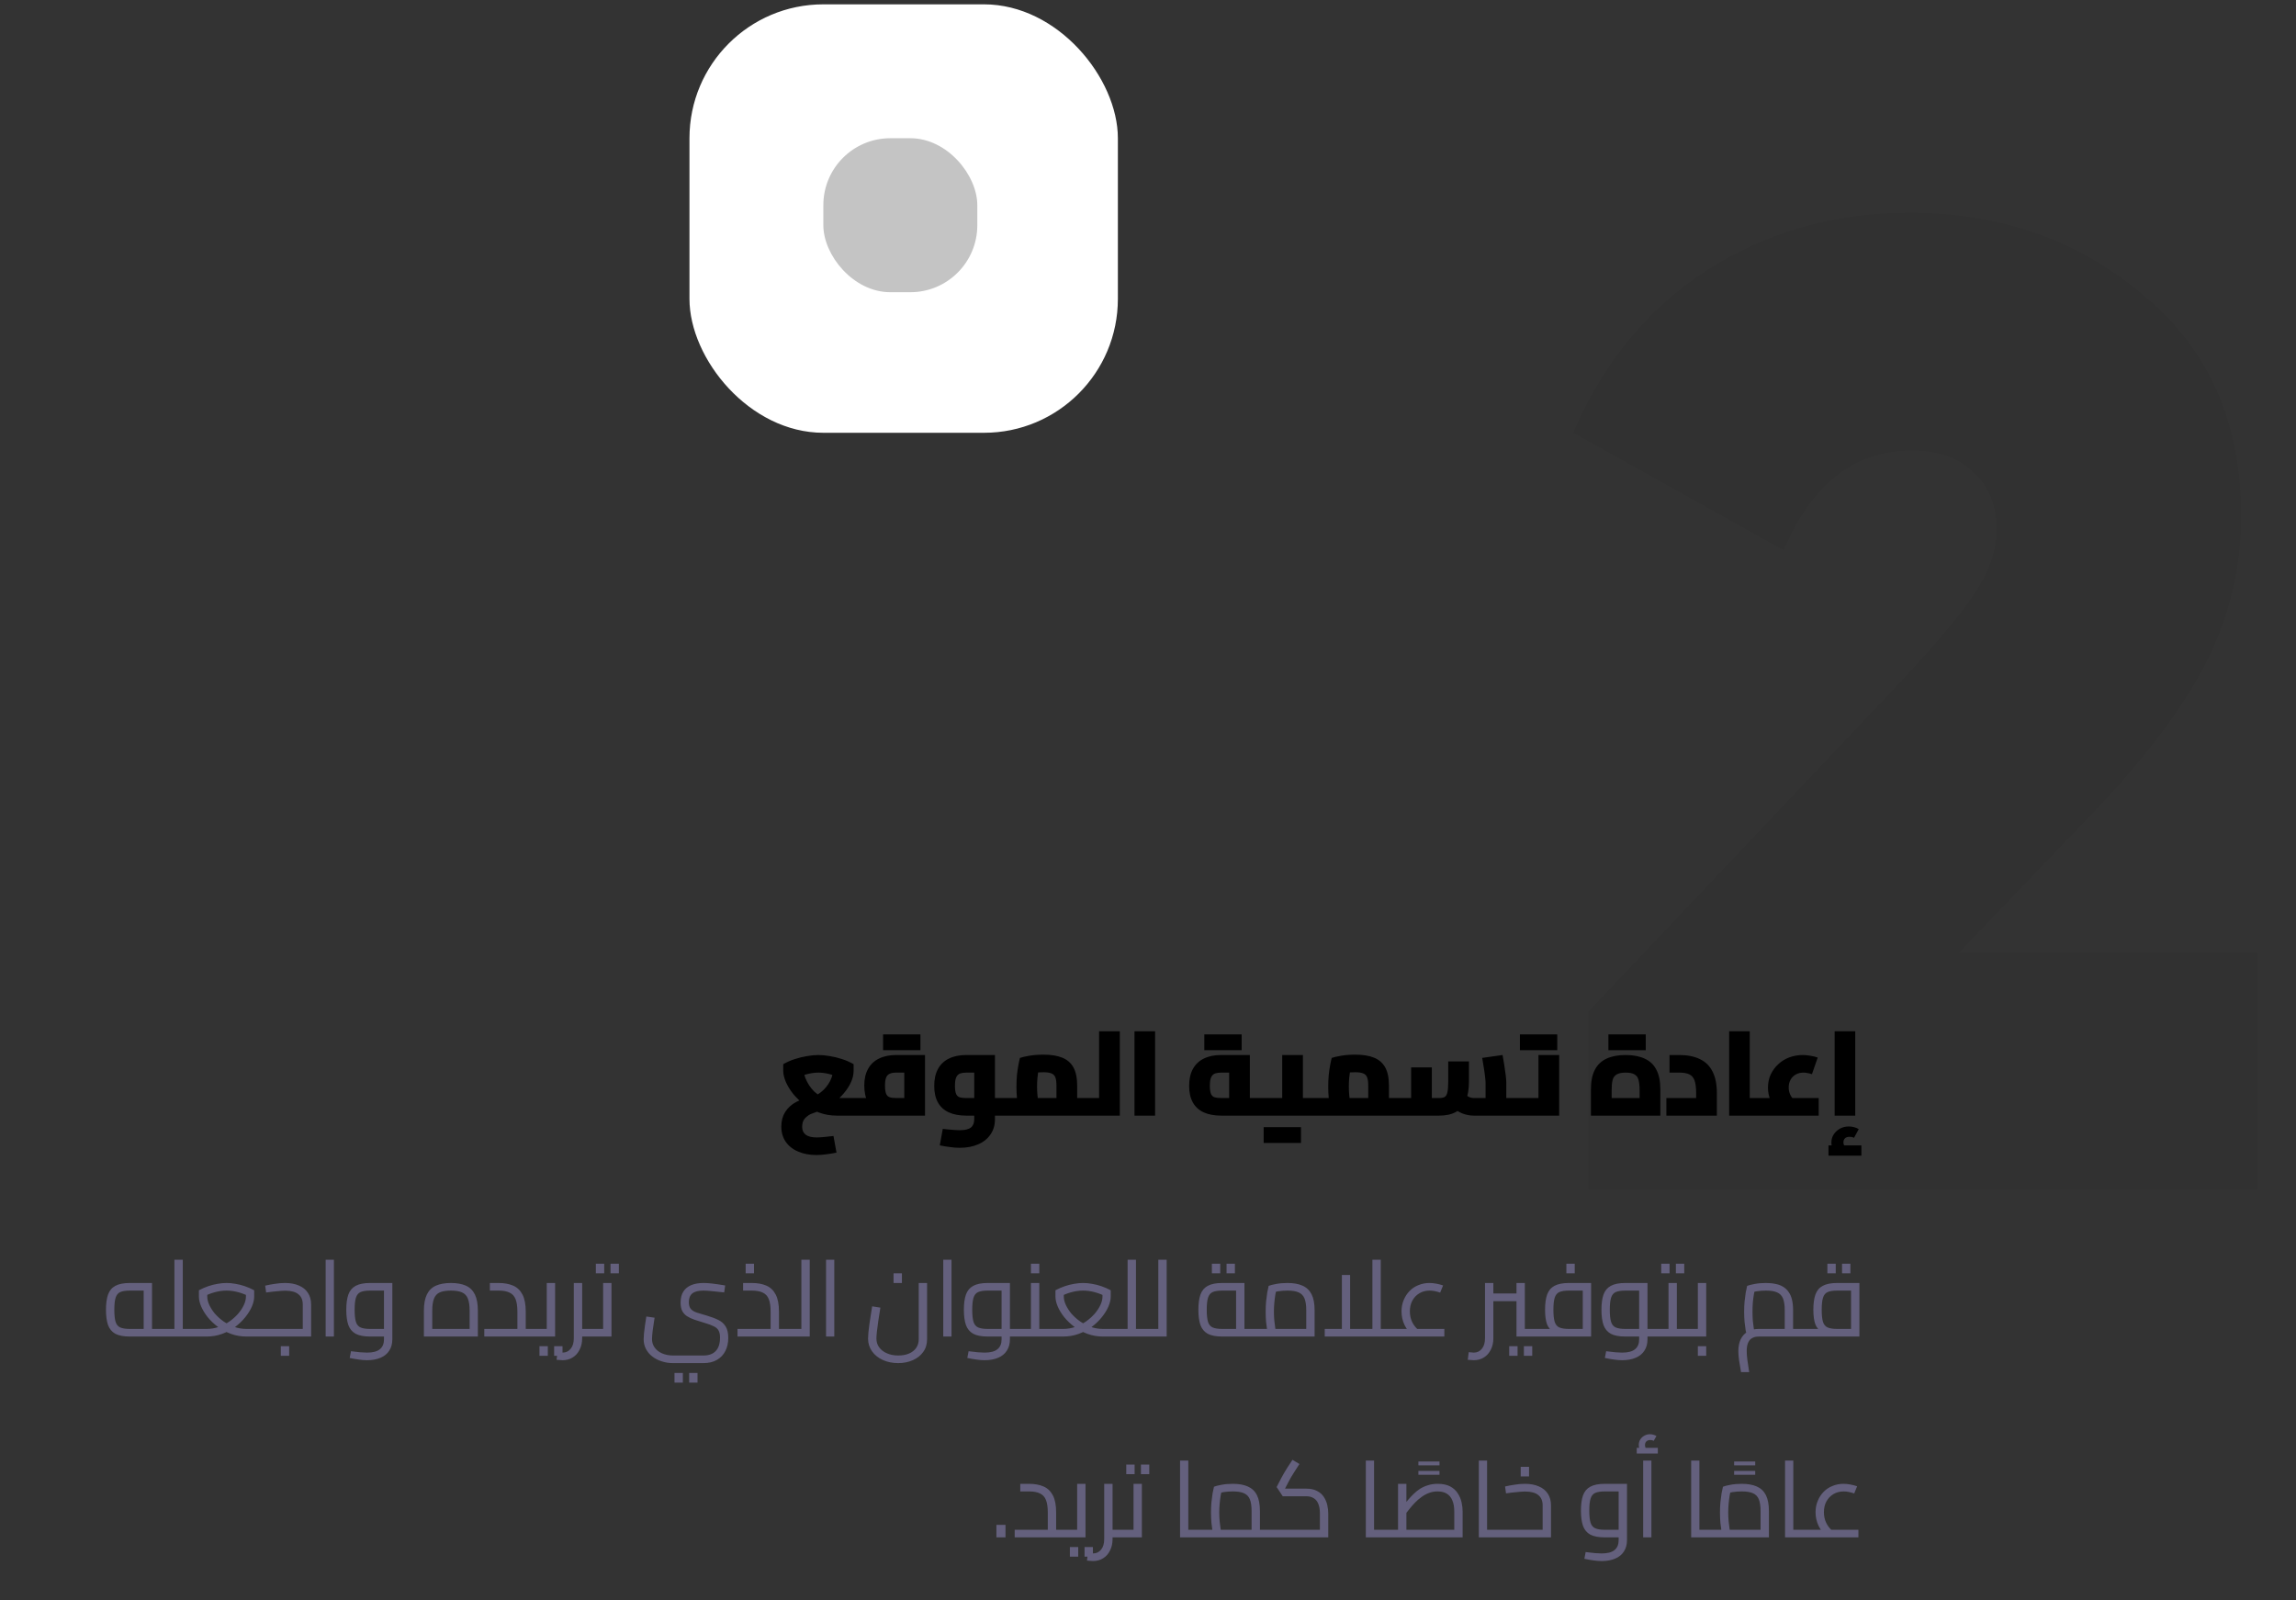 <svg width="343" height="239" viewBox="0 0 343 239" fill="none" xmlns="http://www.w3.org/2000/svg">
<rect x="0" y="0" width="343" height="239" fill="#333333" stroke="none"/>
<path opacity="0.05" d="M337.244 177.648H237.284V151.128L284.612 101.148C289.78 95.572 293.316 91.288 295.22 88.296C297.26 85.168 298.28 82.108 298.28 79.116C298.28 75.444 297.124 72.588 294.812 70.548C292.636 68.372 289.576 67.284 285.632 67.284C277.064 67.284 270.672 72.248 266.456 82.176L235.04 64.632C239.528 54.16 246.192 46.068 255.032 40.356C264.008 34.644 274.072 31.788 285.224 31.788C298.824 31.788 310.452 35.868 320.108 44.028C329.9 52.052 334.796 63.068 334.796 77.076C334.796 84.964 332.96 92.444 329.288 99.516C325.616 106.452 319.836 114 311.948 122.16L292.568 142.356H337.244V177.648Z" fill="black"/>
<path d="M124.514 169.69L124.964 172.174C124.436 172.282 123.92 172.366 123.416 172.426C122.924 172.498 122.444 172.534 121.976 172.534C120.932 172.534 120.014 172.36 119.222 172.012C118.43 171.676 117.812 171.184 117.368 170.536C116.936 169.9 116.72 169.144 116.72 168.268C116.72 167.44 116.912 166.72 117.296 166.108C117.692 165.484 118.238 164.986 118.934 164.614C119.642 164.23 120.452 163.996 121.364 163.912L121.31 163.84C121.574 163.768 121.856 163.648 122.156 163.48C122.456 163.3 122.738 163.084 123.002 162.832C123.278 162.568 123.518 162.28 123.722 161.968C123.938 161.656 124.106 161.326 124.226 160.978C124.358 160.63 124.424 160.288 124.424 159.952V158.746L125.846 161.176C125.27 160.876 124.664 160.642 124.028 160.474C123.404 160.306 122.816 160.222 122.264 160.222C121.712 160.222 121.118 160.306 120.482 160.474C119.858 160.642 119.258 160.876 118.682 161.176L120.104 158.746V159.952C120.104 160.276 120.17 160.624 120.302 160.996C120.446 161.368 120.632 161.734 120.86 162.094C121.088 162.442 121.352 162.766 121.652 163.066C121.964 163.354 122.294 163.588 122.642 163.768C123.002 163.936 123.368 164.02 123.74 164.02H128.294V166.648H125.018C124.082 166.648 123.206 166.498 122.39 166.198C121.574 165.898 120.836 165.502 120.176 165.01C119.516 164.506 118.946 163.96 118.466 163.372C117.998 162.772 117.638 162.178 117.386 161.59C117.134 160.99 117.008 160.444 117.008 159.952V158.962C117.524 158.662 118.094 158.41 118.718 158.206C119.342 158.002 119.96 157.852 120.572 157.756C121.196 157.648 121.76 157.594 122.264 157.594C122.78 157.594 123.344 157.648 123.956 157.756C124.568 157.852 125.186 158.002 125.81 158.206C126.434 158.41 127.004 158.662 127.52 158.962V159.952C127.52 160.504 127.394 161.062 127.142 161.626C126.89 162.19 126.542 162.736 126.098 163.264C125.666 163.792 125.162 164.272 124.586 164.704C124.01 165.136 123.392 165.502 122.732 165.802C122.636 165.838 122.504 165.892 122.336 165.964C122.168 166.024 121.988 166.09 121.796 166.162C121.616 166.234 121.454 166.294 121.31 166.342C121.178 166.39 121.1 166.42 121.076 166.432C120.764 166.588 120.476 166.81 120.212 167.098C119.96 167.386 119.834 167.8 119.834 168.34C119.834 168.832 120.008 169.216 120.356 169.492C120.716 169.768 121.256 169.906 121.976 169.906C122.252 169.906 122.6 169.888 123.02 169.852C123.44 169.816 123.938 169.762 124.514 169.69ZM128.294 166.648V164.02C128.426 164.02 128.516 164.14 128.564 164.38C128.624 164.608 128.654 164.926 128.654 165.334C128.654 165.73 128.624 166.048 128.564 166.288C128.516 166.528 128.426 166.648 128.294 166.648ZM127.747 166.648V164.02H135.685L135.091 164.524V159.79L135.613 160.222H133.885C133.465 160.222 133.135 160.282 132.895 160.402C132.655 160.51 132.481 160.702 132.373 160.978C132.265 161.254 132.211 161.638 132.211 162.13C132.211 162.694 132.265 163.108 132.373 163.372C132.481 163.636 132.655 163.81 132.895 163.894C133.135 163.978 133.465 164.02 133.885 164.02V166.522C132.877 166.522 132.013 166.372 131.293 166.072C130.585 165.772 130.045 165.298 129.673 164.65C129.301 164.002 129.115 163.162 129.115 162.13C129.115 161.17 129.301 160.354 129.673 159.682C130.045 158.998 130.585 158.482 131.293 158.134C132.013 157.774 132.877 157.594 133.885 157.594H138.187V166.648H127.747ZM127.747 166.648C127.615 166.648 127.525 166.528 127.477 166.288C127.417 166.048 127.387 165.73 127.387 165.334C127.387 164.926 127.417 164.608 127.477 164.38C127.525 164.14 127.615 164.02 127.747 164.02V166.648ZM131.923 156.874V154.516H135.037V156.874H131.923ZM134.389 156.874V154.516H137.503V156.874H134.389ZM148.636 166.648V164.02H150.508V166.648H148.636ZM143.38 171.454C142.912 171.454 142.432 171.418 141.94 171.346C141.448 171.286 140.932 171.202 140.392 171.094L140.842 168.628C141.43 168.7 141.928 168.748 142.336 168.772C142.756 168.808 143.104 168.826 143.38 168.826C144.148 168.826 144.7 168.694 145.036 168.43C145.372 168.166 145.54 167.758 145.54 167.206V159.844L146.044 160.222H144.334C143.998 160.222 143.704 160.264 143.452 160.348C143.2 160.432 143.002 160.618 142.858 160.906C142.726 161.182 142.66 161.614 142.66 162.202C142.66 162.754 142.72 163.162 142.84 163.426C142.96 163.678 143.14 163.84 143.38 163.912C143.632 163.984 143.95 164.02 144.334 164.02H145.54V166.648H144.334C143.326 166.648 142.462 166.486 141.742 166.162C141.034 165.838 140.494 165.346 140.122 164.686C139.75 164.026 139.564 163.198 139.564 162.202C139.564 161.206 139.75 160.366 140.122 159.682C140.494 158.998 141.034 158.482 141.742 158.134C142.462 157.774 143.326 157.594 144.334 157.594H148.636V167.206C148.636 168.07 148.414 168.82 147.97 169.456C147.538 170.104 146.926 170.596 146.134 170.932C145.354 171.28 144.436 171.454 143.38 171.454ZM150.508 166.648V164.02C150.64 164.02 150.73 164.14 150.778 164.38C150.838 164.608 150.868 164.926 150.868 165.334C150.868 165.73 150.838 166.048 150.778 166.288C150.73 166.528 150.64 166.648 150.508 166.648ZM160.92 166.648V164.02H162.792V166.648H160.92ZM149.958 166.648V164.02H158.958L157.824 165.082V162.148C157.824 161.62 157.77 161.218 157.662 160.942C157.554 160.654 157.362 160.456 157.086 160.348C156.81 160.228 156.414 160.168 155.898 160.168C155.418 160.168 154.95 160.198 154.494 160.258C154.038 160.318 153.678 160.402 153.414 160.51L155.358 158.728C155.286 158.992 155.214 159.328 155.142 159.736C155.082 160.144 155.028 160.576 154.98 161.032C154.944 161.488 154.926 161.926 154.926 162.346C154.926 162.706 154.944 163.102 154.98 163.534C155.016 163.966 155.058 164.35 155.106 164.686C155.166 165.022 155.208 165.25 155.232 165.37L152.298 166.18C152.238 166 152.172 165.718 152.1 165.334C152.028 164.95 151.968 164.5 151.92 163.984C151.872 163.468 151.848 162.922 151.848 162.346C151.848 161.746 151.872 161.17 151.92 160.618C151.98 160.054 152.052 159.55 152.136 159.106C152.22 158.65 152.298 158.29 152.37 158.026C152.67 157.918 153.138 157.81 153.774 157.702C154.41 157.594 155.118 157.54 155.898 157.54C157.026 157.54 157.956 157.69 158.688 157.99C159.432 158.29 159.99 158.776 160.362 159.448C160.734 160.12 160.92 161.032 160.92 162.184V166.648H149.958ZM149.976 166.648C149.844 166.648 149.754 166.528 149.706 166.288C149.646 166.048 149.616 165.73 149.616 165.334C149.616 164.926 149.646 164.608 149.706 164.38C149.754 164.14 149.844 164.02 149.976 164.02V166.648ZM162.792 166.648V164.02C162.924 164.02 163.014 164.14 163.062 164.38C163.122 164.608 163.152 164.926 163.152 165.334C163.152 165.73 163.122 166.048 163.062 166.288C163.014 166.528 162.924 166.648 162.792 166.648ZM164.194 166.648V154.048H167.29V166.648H164.194ZM162.25 166.648V164.02H164.194V166.648H162.25ZM162.25 166.648C162.118 166.648 162.028 166.528 161.98 166.288C161.92 166.048 161.89 165.724 161.89 165.316C161.89 164.92 161.92 164.608 161.98 164.38C162.028 164.14 162.118 164.02 162.25 164.02V166.648ZM169.481 166.648V154.048H172.559V166.648H169.481ZM182.415 166.648C181.407 166.648 180.543 166.486 179.823 166.162C179.115 165.838 178.575 165.346 178.203 164.686C177.831 164.026 177.645 163.198 177.645 162.202C177.645 161.206 177.831 160.366 178.203 159.682C178.575 158.998 179.115 158.482 179.823 158.134C180.543 157.774 181.407 157.594 182.415 157.594H186.717V165.226H183.621V159.79L184.125 160.222H182.415C182.079 160.222 181.785 160.264 181.533 160.348C181.281 160.432 181.083 160.618 180.939 160.906C180.807 161.182 180.741 161.614 180.741 162.202C180.741 162.754 180.801 163.162 180.921 163.426C181.041 163.678 181.221 163.84 181.461 163.912C181.713 163.984 182.031 164.02 182.415 164.02H188.589V166.648H182.415ZM188.589 166.648V164.02C188.721 164.02 188.811 164.14 188.859 164.38C188.919 164.608 188.949 164.926 188.949 165.334C188.949 165.73 188.919 166.048 188.859 166.288C188.811 166.528 188.721 166.648 188.589 166.648ZM179.913 156.874V154.516H183.027V156.874H179.913ZM182.379 156.874V154.516H185.493V156.874H182.379ZM194.645 166.648V164.02H197.093V166.648H194.645ZM197.093 166.648V164.02C197.225 164.02 197.315 164.14 197.363 164.38C197.423 164.608 197.453 164.92 197.453 165.316C197.453 165.724 197.423 166.048 197.363 166.288C197.315 166.528 197.225 166.648 197.093 166.648ZM188.057 166.648V164.02H193.475L191.549 165.622V157.594H194.645V166.648H188.057ZM188.057 166.648C187.925 166.648 187.835 166.528 187.787 166.288C187.727 166.048 187.697 165.724 187.697 165.316C187.697 164.92 187.727 164.608 187.787 164.38C187.835 164.14 187.925 164.02 188.057 164.02V166.648ZM188.777 170.734V168.376H191.891V170.734H188.777ZM191.243 170.734V168.376H194.357V170.734H191.243ZM207.496 166.648V164.02H209.368V166.648H207.496ZM196.534 166.648V164.02H205.534L204.4 165.082V162.148C204.4 161.62 204.346 161.218 204.238 160.942C204.13 160.654 203.938 160.456 203.662 160.348C203.386 160.228 202.99 160.168 202.474 160.168C201.994 160.168 201.526 160.198 201.07 160.258C200.614 160.318 200.254 160.402 199.99 160.51L201.934 158.728C201.862 158.992 201.79 159.328 201.718 159.736C201.658 160.144 201.604 160.576 201.556 161.032C201.52 161.488 201.502 161.926 201.502 162.346C201.502 162.706 201.52 163.102 201.556 163.534C201.592 163.966 201.634 164.35 201.682 164.686C201.742 165.022 201.784 165.25 201.808 165.37L198.874 166.18C198.814 166 198.748 165.718 198.676 165.334C198.604 164.95 198.544 164.5 198.496 163.984C198.448 163.468 198.424 162.922 198.424 162.346C198.424 161.746 198.448 161.17 198.496 160.618C198.556 160.054 198.628 159.55 198.712 159.106C198.796 158.65 198.874 158.29 198.946 158.026C199.246 157.918 199.714 157.81 200.35 157.702C200.986 157.594 201.694 157.54 202.474 157.54C203.602 157.54 204.532 157.69 205.264 157.99C206.008 158.29 206.566 158.776 206.938 159.448C207.31 160.12 207.496 161.032 207.496 162.184V166.648H196.534ZM196.552 166.648C196.42 166.648 196.33 166.528 196.282 166.288C196.222 166.048 196.192 165.73 196.192 165.334C196.192 164.926 196.222 164.608 196.282 164.38C196.33 164.14 196.42 164.02 196.552 164.02V166.648ZM209.368 166.648V164.02C209.5 164.02 209.59 164.14 209.638 164.38C209.698 164.608 209.728 164.926 209.728 165.334C209.728 165.73 209.698 166.048 209.638 166.288C209.59 166.528 209.5 166.648 209.368 166.648ZM225.027 166.648V164.02H226.881V166.648H225.027ZM220.167 166.648C219.615 166.648 219.063 166.546 218.511 166.342C217.971 166.126 217.479 165.82 217.035 165.424L218.907 163.498C219.111 163.666 219.315 163.798 219.519 163.894C219.735 163.978 219.951 164.02 220.167 164.02H223.677L221.931 165.532V161.734C221.931 161.554 221.907 161.272 221.859 160.888C221.823 160.504 221.763 160.066 221.679 159.574C221.607 159.07 221.523 158.554 221.427 158.026L224.469 157.594C224.553 158.026 224.637 158.518 224.721 159.07C224.805 159.61 224.877 160.12 224.937 160.6C224.997 161.08 225.027 161.458 225.027 161.734V166.648H220.167ZM208.827 166.648V164.02H211.437L210.807 164.704V159.448H213.903V166.648H208.827ZM213.903 166.648V164.02H214.983C215.355 164.02 215.637 163.966 215.829 163.858C216.021 163.738 216.153 163.504 216.225 163.156C216.309 162.796 216.351 162.256 216.351 161.536V158.548H219.447V161.536C219.447 162.712 219.285 163.678 218.961 164.434C218.637 165.19 218.145 165.748 217.485 166.108C216.837 166.468 216.003 166.648 214.983 166.648H213.903ZM208.827 166.648C208.695 166.648 208.605 166.528 208.557 166.288C208.497 166.048 208.467 165.73 208.467 165.334C208.467 164.926 208.497 164.608 208.557 164.38C208.605 164.14 208.695 164.02 208.827 164.02V166.648ZM226.881 166.648V164.02C227.013 164.02 227.103 164.14 227.151 164.38C227.211 164.608 227.241 164.926 227.241 165.334C227.241 165.73 227.211 166.048 227.151 166.288C227.103 166.528 227.013 166.648 226.881 166.648ZM226.339 166.648V164.02H231.757L229.831 165.622V157.594H232.927V166.648H226.339ZM226.339 166.648C226.207 166.648 226.117 166.528 226.069 166.288C226.009 166.048 225.979 165.73 225.979 165.334C225.979 164.926 226.009 164.608 226.069 164.38C226.117 164.14 226.207 164.02 226.339 164.02V166.648ZM227.059 156.874V154.516H230.173V156.874H227.059ZM229.525 156.874V154.516H232.639V156.874H229.525ZM237.669 166.648V162.706C237.669 161.506 237.867 160.534 238.263 159.79C238.659 159.034 239.241 158.482 240.009 158.134C240.777 157.774 241.725 157.594 242.853 157.594C243.981 157.594 244.929 157.774 245.697 158.134C246.477 158.482 247.059 159.034 247.443 159.79C247.839 160.534 248.037 161.506 248.037 162.706V166.648H237.669ZM240.765 165.406L239.325 164.02H246.381L244.941 165.406V162.832C244.941 162.208 244.887 161.704 244.779 161.32C244.683 160.936 244.485 160.66 244.185 160.492C243.885 160.312 243.441 160.222 242.853 160.222C242.277 160.222 241.833 160.312 241.521 160.492C241.221 160.66 241.017 160.936 240.909 161.32C240.813 161.704 240.765 162.208 240.765 162.832V165.406ZM240.279 156.874V154.516H243.393V156.874H240.279ZM242.745 156.874V154.516H245.859V156.874H242.745ZM248.941 166.648V164.02H255.349L253.387 165.694V163.282C253.387 162.466 253.309 161.842 253.153 161.41C252.997 160.966 252.739 160.66 252.379 160.492C252.019 160.312 251.515 160.222 250.867 160.222H249.409V157.594H250.867C252.079 157.594 253.105 157.798 253.945 158.206C254.785 158.602 255.415 159.22 255.835 160.06C256.267 160.9 256.483 161.974 256.483 163.282V166.648H248.941ZM261.395 166.648V164.02H263.357V166.648H261.395ZM258.317 166.648V154.048H261.395V166.648H258.317ZM263.357 166.648V164.02C263.489 164.02 263.579 164.14 263.627 164.38C263.687 164.608 263.717 164.92 263.717 165.316C263.717 165.724 263.687 166.048 263.627 166.288C263.579 166.528 263.489 166.648 263.357 166.648ZM265.827 166.198C265.251 165.61 264.819 165.016 264.531 164.416C264.255 163.816 264.117 163.168 264.117 162.472C264.117 161.74 264.255 161.08 264.531 160.492C264.819 159.892 265.203 159.376 265.683 158.944C266.163 158.5 266.715 158.164 267.339 157.936C267.975 157.708 268.635 157.594 269.319 157.594C269.679 157.594 270.051 157.63 270.435 157.702C270.831 157.762 271.203 157.852 271.551 157.972L270.687 160.456C270.471 160.384 270.261 160.33 270.057 160.294C269.853 160.246 269.643 160.222 269.427 160.222C268.983 160.222 268.593 160.318 268.257 160.51C267.921 160.702 267.663 160.966 267.483 161.302C267.303 161.626 267.213 162.004 267.213 162.436C267.213 163.192 267.513 163.852 268.113 164.416L265.827 166.198ZM262.821 166.648V164.02H271.695V166.648H262.821ZM262.821 166.648C262.689 166.648 262.599 166.528 262.551 166.288C262.491 166.048 262.461 165.73 262.461 165.334C262.461 164.926 262.491 164.608 262.551 164.38C262.599 164.14 262.689 164.02 262.821 164.02V166.648ZM274.077 166.648V154.048H277.155V166.648H274.077ZM274.365 172.39C274.113 172.09 273.921 171.802 273.789 171.526C273.657 171.262 273.591 170.974 273.591 170.662C273.591 170.206 273.711 169.798 273.951 169.438C274.191 169.078 274.509 168.79 274.905 168.574C275.301 168.37 275.739 168.268 276.219 168.268C276.471 168.268 276.729 168.304 276.993 168.376C277.269 168.448 277.497 168.544 277.677 168.664L276.975 169.96C276.855 169.9 276.735 169.858 276.615 169.834C276.507 169.822 276.399 169.816 276.291 169.816C276.003 169.816 275.781 169.888 275.625 170.032C275.469 170.188 275.391 170.386 275.391 170.626C275.391 170.77 275.415 170.902 275.463 171.022C275.523 171.154 275.613 171.286 275.733 171.418L274.365 172.39ZM273.159 172.624V171.094H278.073V172.624H273.159Z" fill="black"/>
<path d="M19.399 199.648C18.471 199.648 17.746 199.509 17.223 199.232C16.711 198.944 16.349 198.506 16.135 197.92C15.933 197.322 15.831 196.565 15.831 195.648C15.831 194.73 15.933 193.978 16.135 193.392C16.349 192.794 16.711 192.357 17.223 192.08C17.746 191.792 18.471 191.648 19.399 191.648H22.711V199.008H21.463V192.24L22.103 192.784H19.399C18.781 192.784 18.301 192.858 17.959 193.008C17.629 193.157 17.399 193.44 17.271 193.856C17.143 194.261 17.079 194.858 17.079 195.648C17.079 196.437 17.143 197.04 17.271 197.456C17.399 197.861 17.629 198.138 17.959 198.288C18.301 198.437 18.781 198.512 19.399 198.512H24.439V199.648H19.399ZM24.439 199.648V198.512C24.578 198.512 24.663 198.565 24.695 198.672C24.738 198.768 24.759 198.901 24.759 199.072C24.759 199.242 24.738 199.381 24.695 199.488C24.663 199.594 24.578 199.648 24.439 199.648ZM27.305 199.648V198.512H29.033V199.648H27.305ZM26.057 199.648V188.176H27.305V199.648H26.057ZM24.121 199.648V198.512H26.057V199.648H24.121ZM24.121 199.648C23.983 199.648 23.897 199.594 23.865 199.488C23.823 199.381 23.801 199.242 23.801 199.072C23.801 198.901 23.823 198.768 23.865 198.672C23.897 198.565 23.983 198.512 24.121 198.512V199.648ZM29.033 199.648V198.512C29.172 198.512 29.257 198.565 29.289 198.672C29.332 198.768 29.353 198.901 29.353 199.072C29.353 199.242 29.332 199.381 29.289 199.488C29.257 199.594 29.172 199.648 29.033 199.648ZM28.707 199.648V198.512H30.852C31.491 198.512 32.105 198.41 32.691 198.208C33.278 197.994 33.817 197.717 34.307 197.376C34.798 197.024 35.225 196.64 35.587 196.224C35.95 195.797 36.233 195.365 36.435 194.928C36.638 194.49 36.739 194.08 36.739 193.696V192.736L37.411 193.744C36.793 193.424 36.185 193.184 35.587 193.024C34.99 192.864 34.409 192.784 33.843 192.784C33.278 192.784 32.697 192.864 32.099 193.024C31.502 193.184 30.899 193.424 30.291 193.744L30.963 192.736V193.696C30.963 194.08 31.065 194.49 31.267 194.928C31.47 195.365 31.747 195.797 32.099 196.224C32.462 196.64 32.889 197.024 33.38 197.376C33.87 197.717 34.409 197.994 34.995 198.208C35.582 198.41 36.196 198.512 36.836 198.512H38.883V199.648H36.836C36.004 199.648 35.225 199.514 34.499 199.248C33.774 198.981 33.118 198.629 32.532 198.192C31.945 197.744 31.438 197.258 31.012 196.736C30.596 196.202 30.276 195.674 30.052 195.152C29.828 194.618 29.715 194.133 29.715 193.696V192.736C30.174 192.49 30.638 192.288 31.108 192.128C31.577 191.968 32.041 191.85 32.499 191.776C32.969 191.69 33.417 191.648 33.843 191.648C34.281 191.648 34.729 191.69 35.188 191.776C35.646 191.85 36.11 191.968 36.58 192.128C37.049 192.288 37.513 192.49 37.971 192.736V193.696C37.971 194.133 37.859 194.618 37.636 195.152C37.411 195.674 37.086 196.202 36.66 196.736C36.243 197.258 35.742 197.744 35.156 198.192C34.569 198.629 33.913 198.981 33.188 199.248C32.462 199.514 31.683 199.648 30.852 199.648H28.707ZM28.707 199.648C28.569 199.648 28.483 199.594 28.451 199.488C28.409 199.381 28.387 199.242 28.387 199.072C28.387 198.901 28.409 198.768 28.451 198.672C28.483 198.565 28.569 198.512 28.707 198.512V199.648ZM38.883 199.648V198.512C39.022 198.512 39.108 198.565 39.139 198.672C39.182 198.768 39.203 198.901 39.203 199.072C39.203 199.242 39.182 199.381 39.139 199.488C39.108 199.594 39.022 199.648 38.883 199.648ZM38.559 199.648V198.512H45.615L45.231 198.848V194.88C45.231 194.186 45.013 193.669 44.575 193.328C44.149 192.976 43.493 192.8 42.607 192.8C42.33 192.8 41.93 192.826 41.407 192.88C40.885 192.922 40.335 192.986 39.759 193.072L39.615 192.048C40.053 191.941 40.533 191.85 41.055 191.776C41.578 191.69 42.085 191.648 42.575 191.648C43.386 191.648 44.079 191.776 44.655 192.032C45.242 192.277 45.69 192.64 45.999 193.12C46.319 193.6 46.479 194.186 46.479 194.88V199.648H38.559ZM38.559 199.648C38.421 199.648 38.335 199.594 38.303 199.488C38.261 199.381 38.239 199.242 38.239 199.072C38.239 198.901 38.261 198.768 38.303 198.672C38.335 198.565 38.421 198.512 38.559 198.512V199.648ZM41.951 202.528V201.088H43.199V202.528H41.951ZM48.65 199.648V188.176H49.882V199.648H48.65ZM54.819 203.184C54.446 203.184 54.046 203.152 53.619 203.088C53.203 203.034 52.745 202.954 52.243 202.848L52.435 201.84C53.001 201.914 53.47 201.968 53.843 202C54.227 202.032 54.553 202.048 54.819 202.048C55.705 202.048 56.35 201.877 56.755 201.536C57.161 201.205 57.363 200.72 57.363 200.08V192.368L58.003 192.784H55.299C54.681 192.784 54.201 192.858 53.859 193.008C53.529 193.157 53.299 193.44 53.171 193.856C53.043 194.261 52.979 194.858 52.979 195.648C52.979 196.437 53.043 197.04 53.171 197.456C53.299 197.861 53.529 198.138 53.859 198.288C54.201 198.437 54.681 198.512 55.299 198.512H57.363V199.648H55.299C54.371 199.648 53.646 199.509 53.123 199.232C52.611 198.944 52.249 198.506 52.035 197.92C51.833 197.322 51.731 196.565 51.731 195.648C51.731 194.73 51.833 193.978 52.035 193.392C52.249 192.794 52.611 192.357 53.123 192.08C53.646 191.792 54.371 191.648 55.299 191.648H58.611V200.064C58.611 200.725 58.457 201.29 58.147 201.76C57.849 202.229 57.417 202.581 56.851 202.816C56.286 203.061 55.609 203.184 54.819 203.184ZM63.326 199.648V195.808C63.326 194.784 63.475 193.968 63.774 193.36C64.072 192.752 64.52 192.314 65.118 192.048C65.726 191.781 66.472 191.648 67.358 191.648C68.254 191.648 69 191.781 69.598 192.048C70.195 192.314 70.643 192.752 70.942 193.36C71.24 193.968 71.39 194.784 71.39 195.808V199.648H63.326ZM64.574 199.056L63.918 198.512H70.798L70.158 199.056V195.808C70.158 195.04 70.072 194.437 69.902 194C69.731 193.552 69.438 193.237 69.022 193.056C68.616 192.874 68.062 192.784 67.358 192.784C66.654 192.784 66.099 192.874 65.694 193.056C65.288 193.237 65 193.552 64.83 194C64.659 194.437 64.574 195.04 64.574 195.808V199.056ZM78.541 199.648V198.512H80.269V199.648H78.541ZM72.349 199.648V198.512H78.317L77.293 199.424V195.936C77.293 195.146 77.203 194.522 77.021 194.064C76.84 193.605 76.541 193.28 76.125 193.088C75.72 192.885 75.171 192.784 74.477 192.784H73.181V191.648H74.477C75.331 191.648 76.061 191.781 76.669 192.048C77.277 192.314 77.741 192.762 78.061 193.392C78.381 194.01 78.541 194.858 78.541 195.936V199.648H72.349ZM80.269 199.648V198.512C80.408 198.512 80.493 198.565 80.525 198.672C80.568 198.768 80.589 198.901 80.589 199.072C80.589 199.242 80.568 199.381 80.525 199.488C80.493 199.594 80.408 199.648 80.269 199.648ZM79.952 199.648V198.512H82.256L81.68 198.976V191.648H82.928V199.648H79.952ZM79.952 199.648C79.813 199.648 79.728 199.594 79.696 199.488C79.653 199.381 79.632 199.242 79.632 199.072C79.632 198.901 79.653 198.768 79.696 198.672C79.728 198.565 79.813 198.512 79.952 198.512V199.648ZM80.592 202.528V201.088H81.84V202.528H80.592ZM82.784 202.528V201.088H84.032V202.528H82.784ZM86.65 199.648V198.512H88.698V199.648H86.65ZM84.041 203.184C83.903 203.184 83.759 203.173 83.609 203.152C83.45 203.141 83.295 203.13 83.145 203.12L83.29 201.984C83.439 201.994 83.578 202.005 83.706 202.016C83.834 202.037 83.945 202.048 84.041 202.048C84.543 202.048 84.948 201.856 85.257 201.472C85.567 201.098 85.722 200.576 85.722 199.904V191.648H86.969V199.904C86.969 200.554 86.841 201.125 86.585 201.616C86.34 202.117 85.999 202.501 85.561 202.768C85.124 203.045 84.618 203.184 84.041 203.184ZM88.698 199.648V198.512C88.836 198.512 88.921 198.565 88.954 198.672C88.996 198.768 89.017 198.901 89.017 199.072C89.017 199.242 88.996 199.381 88.954 199.488C88.921 199.594 88.836 199.648 88.698 199.648ZM88.374 199.648V198.512H90.678L90.102 198.976V191.648H91.35V199.648H88.374ZM88.374 199.648C88.236 199.648 88.15 199.594 88.118 199.488C88.076 199.381 88.054 199.242 88.054 199.072C88.054 198.901 88.076 198.768 88.118 198.672C88.15 198.565 88.236 198.512 88.374 198.512V199.648ZM89.014 190.208V188.768H90.262V190.208H89.014ZM91.206 190.208V188.768H92.454V190.208H91.206ZM100.556 203.616C99.937 203.616 99.361 203.525 98.828 203.344C98.294 203.173 97.825 202.928 97.42 202.608C97.025 202.298 96.716 201.925 96.492 201.488C96.268 201.05 96.156 200.57 96.156 200.048C96.156 199.834 96.172 199.552 96.204 199.2C96.246 198.848 96.294 198.453 96.348 198.016C96.412 197.568 96.481 197.114 96.556 196.656L97.788 196.832C97.67 197.546 97.574 198.197 97.5 198.784C97.436 199.37 97.404 199.786 97.404 200.032C97.404 200.512 97.537 200.933 97.804 201.296C98.07 201.669 98.438 201.957 98.908 202.16C99.388 202.373 99.937 202.48 100.556 202.48H105.084C105.894 202.48 106.508 202.256 106.924 201.808C107.35 201.37 107.564 200.698 107.564 199.792C107.564 199.354 107.494 199.013 107.356 198.768C107.228 198.512 106.993 198.298 106.652 198.128C106.321 197.957 105.846 197.781 105.228 197.6C104.684 197.44 104.193 197.285 103.756 197.136C103.318 196.986 102.945 196.81 102.636 196.608C102.326 196.405 102.086 196.144 101.916 195.824C101.756 195.504 101.676 195.088 101.676 194.576C101.676 193.914 101.809 193.37 102.076 192.944C102.353 192.506 102.748 192.181 103.26 191.968C103.772 191.754 104.39 191.648 105.116 191.648C105.478 191.648 105.894 191.674 106.364 191.728C106.833 191.781 107.489 191.877 108.332 192.016L108.188 193.056C107.441 192.97 106.817 192.906 106.316 192.864C105.814 192.81 105.398 192.784 105.068 192.784C104.332 192.784 103.788 192.922 103.436 193.2C103.084 193.477 102.908 193.914 102.908 194.512C102.908 194.949 103.004 195.285 103.196 195.52C103.388 195.744 103.681 195.925 104.076 196.064C104.47 196.192 104.966 196.341 105.564 196.512C106.225 196.704 106.796 196.917 107.276 197.152C107.766 197.386 108.14 197.712 108.396 198.128C108.662 198.544 108.796 199.12 108.796 199.856C108.796 200.592 108.652 201.242 108.364 201.808C108.076 202.373 107.654 202.816 107.1 203.136C106.556 203.456 105.884 203.616 105.084 203.616H100.556ZM100.764 206.528V205.088H102.012V206.528H100.764ZM102.956 206.528V205.088H104.204V206.528H102.956ZM116.371 199.648V198.512H118.099V199.648H116.371ZM110.179 199.648V198.512H116.147L115.123 199.424V195.936C115.123 195.146 115.033 194.522 114.851 194.064C114.67 193.605 114.371 193.28 113.955 193.088C113.55 192.885 113.001 192.784 112.307 192.784H111.011V191.648H112.307C113.161 191.648 113.891 191.781 114.499 192.048C115.107 192.314 115.571 192.762 115.891 193.392C116.211 194.01 116.371 194.858 116.371 195.936V199.648H110.179ZM118.099 199.648V198.512C118.238 198.512 118.323 198.565 118.355 198.672C118.398 198.768 118.419 198.901 118.419 199.072C118.419 199.242 118.398 199.381 118.355 199.488C118.323 199.594 118.238 199.648 118.099 199.648ZM111.395 190.208V188.768H112.643V190.208H111.395ZM119.718 199.648V188.176H120.966V199.648H119.718ZM117.782 199.648V198.512H119.718V199.648H117.782ZM117.782 199.648C117.643 199.648 117.558 199.594 117.526 199.488C117.483 199.381 117.462 199.242 117.462 199.072C117.462 198.901 117.483 198.768 117.526 198.672C117.558 198.565 117.643 198.512 117.782 198.512V199.648ZM123.404 199.648V188.176H124.636V199.648H123.404ZM134.177 203.616C133.334 203.616 132.571 203.461 131.889 203.152C131.206 202.842 130.667 202.41 130.273 201.856C129.878 201.301 129.681 200.666 129.681 199.952C129.681 199.728 129.697 199.434 129.729 199.072C129.771 198.698 129.819 198.288 129.873 197.84C129.937 197.381 130.006 196.922 130.081 196.464C130.155 195.994 130.225 195.552 130.289 195.136L131.521 195.328C131.403 196.064 131.297 196.746 131.201 197.376C131.115 197.994 131.046 198.528 130.993 198.976C130.95 199.413 130.929 199.738 130.929 199.952C130.929 200.442 131.062 200.874 131.329 201.248C131.606 201.632 131.99 201.93 132.481 202.144C132.971 202.368 133.537 202.48 134.177 202.48C134.817 202.48 135.366 202.378 135.825 202.176C136.283 201.973 136.635 201.69 136.881 201.328C137.126 200.965 137.249 200.538 137.249 200.048V191.648H138.497V200.048C138.497 200.794 138.299 201.434 137.905 201.968C137.521 202.501 137.003 202.906 136.353 203.184C135.702 203.472 134.977 203.616 134.177 203.616ZM133.489 191.648V190.208H134.737V191.648H133.489ZM140.913 199.648V188.176H142.145V199.648H140.913ZM150.874 199.648V198.512H152.602V199.648H150.874ZM147.082 203.184C146.708 203.184 146.308 203.152 145.882 203.088C145.466 203.034 145.007 202.954 144.506 202.848L144.698 201.84C145.263 201.914 145.732 201.968 146.106 202C146.49 202.032 146.815 202.048 147.082 202.048C147.967 202.048 148.612 201.877 149.018 201.536C149.423 201.205 149.626 200.72 149.626 200.08V192.368L150.266 192.784H147.562C146.943 192.784 146.463 192.858 146.122 193.008C145.791 193.157 145.562 193.44 145.434 193.856C145.306 194.261 145.242 194.858 145.242 195.648C145.242 196.437 145.306 197.04 145.434 197.456C145.562 197.861 145.791 198.138 146.122 198.288C146.463 198.437 146.943 198.512 147.562 198.512H149.626V199.648H147.562C146.634 199.648 145.908 199.509 145.386 199.232C144.874 198.944 144.511 198.506 144.298 197.92C144.095 197.322 143.994 196.565 143.994 195.648C143.994 194.73 144.095 193.978 144.298 193.392C144.511 192.794 144.874 192.357 145.386 192.08C145.908 191.792 146.634 191.648 147.562 191.648H150.874V200.064C150.874 200.725 150.719 201.29 150.41 201.76C150.111 202.229 149.679 202.581 149.114 202.816C148.548 203.061 147.871 203.184 147.082 203.184ZM152.602 199.648V198.512C152.74 198.512 152.826 198.565 152.858 198.672C152.9 198.768 152.922 198.901 152.922 199.072C152.922 199.242 152.9 199.381 152.858 199.488C152.826 199.594 152.74 199.648 152.602 199.648ZM155.26 199.648V198.512H156.988V199.648H155.26ZM152.284 199.648V198.512H154.588L154.012 198.976V191.648H155.26V199.648H152.284ZM152.284 199.648C152.145 199.648 152.06 199.594 152.028 199.488C151.985 199.381 151.964 199.242 151.964 199.072C151.964 198.901 151.985 198.768 152.028 198.672C152.06 198.565 152.145 198.512 152.284 198.512V199.648ZM156.988 199.648V198.512C157.126 198.512 157.212 198.565 157.244 198.672C157.286 198.768 157.308 198.901 157.308 199.072C157.308 199.242 157.286 199.381 157.244 199.488C157.212 199.594 157.126 199.648 156.988 199.648ZM154.012 190.208V188.768H155.26V190.208H154.012ZM156.667 199.648V198.512H158.811C159.451 198.512 160.064 198.41 160.651 198.208C161.238 197.994 161.776 197.717 162.267 197.376C162.758 197.024 163.184 196.64 163.547 196.224C163.91 195.797 164.192 195.365 164.395 194.928C164.598 194.49 164.699 194.08 164.699 193.696V192.736L165.371 193.744C164.752 193.424 164.144 193.184 163.547 193.024C162.95 192.864 162.368 192.784 161.803 192.784C161.238 192.784 160.656 192.864 160.059 193.024C159.462 193.184 158.859 193.424 158.251 193.744L158.923 192.736V193.696C158.923 194.08 159.024 194.49 159.227 194.928C159.43 195.365 159.707 195.797 160.059 196.224C160.422 196.64 160.848 197.024 161.339 197.376C161.83 197.717 162.368 197.994 162.955 198.208C163.542 198.41 164.155 198.512 164.795 198.512H166.843V199.648H164.795C163.963 199.648 163.184 199.514 162.459 199.248C161.734 198.981 161.078 198.629 160.491 198.192C159.904 197.744 159.398 197.258 158.971 196.736C158.555 196.202 158.235 195.674 158.011 195.152C157.787 194.618 157.675 194.133 157.675 193.696V192.736C158.134 192.49 158.598 192.288 159.067 192.128C159.536 191.968 160 191.85 160.459 191.776C160.928 191.69 161.376 191.648 161.803 191.648C162.24 191.648 162.688 191.69 163.147 191.776C163.606 191.85 164.07 191.968 164.539 192.128C165.008 192.288 165.472 192.49 165.931 192.736V193.696C165.931 194.133 165.819 194.618 165.595 195.152C165.371 195.674 165.046 196.202 164.619 196.736C164.203 197.258 163.702 197.744 163.115 198.192C162.528 198.629 161.872 198.981 161.147 199.248C160.422 199.514 159.643 199.648 158.811 199.648H156.667ZM156.667 199.648C156.528 199.648 156.443 199.594 156.411 199.488C156.368 199.381 156.347 199.242 156.347 199.072C156.347 198.901 156.368 198.768 156.411 198.672C156.443 198.565 156.528 198.512 156.667 198.512V199.648ZM166.843 199.648V198.512C166.982 198.512 167.067 198.565 167.099 198.672C167.142 198.768 167.163 198.901 167.163 199.072C167.163 199.242 167.142 199.381 167.099 199.488C167.067 199.594 166.982 199.648 166.843 199.648ZM169.703 199.648V198.512H171.431V199.648H169.703ZM168.455 199.648V188.176H169.703V199.648H168.455ZM166.519 199.648V198.512H168.455V199.648H166.519ZM166.519 199.648C166.38 199.648 166.295 199.594 166.263 199.488C166.22 199.381 166.199 199.242 166.199 199.072C166.199 198.901 166.22 198.768 166.263 198.672C166.295 198.565 166.38 198.512 166.519 198.512V199.648ZM171.431 199.648V198.512C171.569 198.512 171.655 198.565 171.687 198.672C171.729 198.768 171.751 198.901 171.751 199.072C171.751 199.242 171.729 199.381 171.687 199.488C171.655 199.594 171.569 199.648 171.431 199.648ZM173.041 199.648V188.176H174.289V199.648H173.041ZM171.105 199.648V198.512H173.041V199.648H171.105ZM171.105 199.648C170.966 199.648 170.881 199.594 170.849 199.488C170.806 199.381 170.785 199.242 170.785 199.072C170.785 198.901 170.806 198.768 170.849 198.672C170.881 198.565 170.966 198.512 171.105 198.512V199.648ZM182.595 199.648C181.667 199.648 180.942 199.509 180.419 199.232C179.907 198.944 179.544 198.506 179.331 197.92C179.128 197.322 179.027 196.565 179.027 195.648C179.027 194.73 179.128 193.978 179.331 193.392C179.544 192.794 179.907 192.357 180.419 192.08C180.942 191.792 181.667 191.648 182.595 191.648H185.907V199.008H184.659V192.24L185.299 192.784H182.595C181.976 192.784 181.496 192.858 181.155 193.008C180.824 193.157 180.595 193.44 180.467 193.856C180.339 194.261 180.275 194.858 180.275 195.648C180.275 196.437 180.339 197.04 180.467 197.456C180.595 197.861 180.824 198.138 181.155 198.288C181.496 198.437 181.976 198.512 182.595 198.512H187.635V199.648H182.595ZM187.635 199.648V198.512C187.774 198.512 187.859 198.565 187.891 198.672C187.934 198.768 187.955 198.901 187.955 199.072C187.955 199.242 187.934 199.381 187.891 199.488C187.859 199.594 187.774 199.648 187.635 199.648ZM181.043 190.208V188.768H182.291V190.208H181.043ZM183.235 190.208V188.768H184.483V190.208H183.235ZM187.317 199.648V198.512H196.069L195.141 199.168V195.728C195.141 194.981 195.056 194.394 194.885 193.968C194.714 193.541 194.421 193.237 194.005 193.056C193.6 192.874 193.045 192.784 192.341 192.784C191.893 192.784 191.445 192.816 190.997 192.88C190.56 192.944 190.218 193.029 189.973 193.136L190.725 192.368C190.661 192.624 190.597 192.949 190.533 193.344C190.469 193.728 190.416 194.144 190.373 194.592C190.33 195.04 190.309 195.488 190.309 195.936C190.309 196.394 190.33 196.842 190.373 197.28C190.416 197.717 190.464 198.096 190.517 198.416C190.57 198.736 190.613 198.96 190.645 199.088L189.461 199.424C189.418 199.285 189.365 199.045 189.301 198.704C189.248 198.362 189.194 197.952 189.141 197.472C189.098 196.992 189.077 196.48 189.077 195.936C189.077 195.413 189.098 194.906 189.141 194.416C189.194 193.914 189.253 193.461 189.317 193.056C189.392 192.65 189.461 192.325 189.525 192.08C189.76 191.984 190.133 191.888 190.645 191.792C191.157 191.696 191.722 191.648 192.341 191.648C193.237 191.648 193.984 191.781 194.581 192.048C195.189 192.314 195.642 192.746 195.941 193.344C196.24 193.93 196.389 194.725 196.389 195.728V199.648H187.317ZM187.317 199.648C187.178 199.648 187.093 199.594 187.061 199.488C187.018 199.381 186.997 199.242 186.997 199.072C186.997 198.901 187.018 198.768 187.061 198.672C187.093 198.565 187.178 198.512 187.317 198.512V199.648ZM206.271 199.648V198.512H207.999V199.648H206.271ZM197.903 199.648V198.512H205.727L205.023 199.232V188.176H206.271V199.648H197.903ZM200.463 198.512V190.448H201.695V198.512H200.463ZM207.999 199.648V198.512C208.137 198.512 208.223 198.565 208.255 198.672C208.297 198.768 208.319 198.901 208.319 199.072C208.319 199.242 208.297 199.381 208.255 199.488C208.223 199.594 208.137 199.648 207.999 199.648ZM211.149 199.6C210.573 199.109 210.13 198.549 209.821 197.92C209.522 197.28 209.373 196.602 209.373 195.888C209.373 195.28 209.48 194.72 209.693 194.208C209.906 193.685 210.2 193.232 210.573 192.848C210.946 192.464 211.389 192.17 211.901 191.968C212.413 191.754 212.962 191.648 213.549 191.648C213.858 191.648 214.189 191.68 214.541 191.744C214.904 191.808 215.25 191.898 215.581 192.016L215.149 193.088C214.882 192.992 214.61 192.917 214.333 192.864C214.066 192.81 213.81 192.784 213.565 192.784C213 192.784 212.493 192.917 212.045 193.184C211.597 193.45 211.245 193.818 210.989 194.288C210.744 194.746 210.621 195.28 210.621 195.888C210.621 197.04 211.069 197.989 211.965 198.736L211.149 199.6ZM207.677 199.648V198.512H215.773V199.648H207.677ZM207.677 199.648C207.538 199.648 207.453 199.594 207.421 199.488C207.378 199.381 207.357 199.242 207.357 199.072C207.357 198.901 207.378 198.768 207.421 198.672C207.453 198.565 207.538 198.512 207.677 198.512V199.648ZM226.549 199.648V191.648H227.797V198.976L227.221 198.512H229.525V199.648H226.549ZM223.093 194.368V193.216H226.549V194.368H223.093ZM220.165 203.184C220.027 203.184 219.883 203.173 219.733 203.152C219.573 203.141 219.419 203.13 219.269 203.12L219.413 201.984C219.563 201.994 219.701 202.005 219.829 202.016C219.957 202.037 220.069 202.048 220.165 202.048C220.667 202.048 221.072 201.856 221.381 201.472C221.691 201.098 221.845 200.576 221.845 199.904V191.648H223.093V199.904C223.093 200.554 222.965 201.125 222.709 201.616C222.464 202.117 222.123 202.501 221.685 202.768C221.248 203.045 220.741 203.184 220.165 203.184ZM229.525 199.648V198.512C229.664 198.512 229.749 198.565 229.781 198.672C229.824 198.768 229.845 198.901 229.845 199.072C229.845 199.242 229.824 199.381 229.781 199.488C229.749 199.594 229.664 199.648 229.525 199.648ZM225.461 202.528V201.088H226.709V202.528H225.461ZM227.653 202.528V201.088H228.901V202.528H227.653ZM229.201 199.648V198.512H237.281L236.449 199.232V192.24L237.105 192.784H234.385C233.767 192.784 233.287 192.858 232.945 193.008C232.615 193.157 232.385 193.44 232.257 193.856C232.129 194.261 232.065 194.858 232.065 195.648C232.065 196.437 232.129 197.04 232.257 197.456C232.385 197.861 232.615 198.138 232.945 198.288C233.287 198.437 233.767 198.512 234.385 198.512V199.328C233.457 199.328 232.732 199.216 232.209 198.992C231.697 198.757 231.335 198.373 231.121 197.84C230.919 197.296 230.817 196.565 230.817 195.648C230.817 194.73 230.919 193.978 231.121 193.392C231.335 192.794 231.697 192.357 232.209 192.08C232.732 191.792 233.457 191.648 234.385 191.648H237.697V199.648H229.201ZM229.201 199.648C229.063 199.648 228.977 199.594 228.945 199.488C228.903 199.381 228.881 199.242 228.881 199.072C228.881 198.901 228.903 198.768 228.945 198.672C228.977 198.565 229.063 198.512 229.201 198.512V199.648ZM234.001 190.208V188.768H235.249V190.208H234.001ZM246.12 199.648V198.512H247.848V199.648H246.12ZM242.328 203.184C241.955 203.184 241.555 203.152 241.128 203.088C240.712 203.034 240.253 202.954 239.752 202.848L239.944 201.84C240.509 201.914 240.979 201.968 241.352 202C241.736 202.032 242.061 202.048 242.328 202.048C243.213 202.048 243.859 201.877 244.264 201.536C244.669 201.205 244.872 200.72 244.872 200.08V192.368L245.512 192.784H242.808C242.189 192.784 241.709 192.858 241.368 193.008C241.037 193.157 240.808 193.44 240.68 193.856C240.552 194.261 240.488 194.858 240.488 195.648C240.488 196.437 240.552 197.04 240.68 197.456C240.808 197.861 241.037 198.138 241.368 198.288C241.709 198.437 242.189 198.512 242.808 198.512H244.872V199.648H242.808C241.88 199.648 241.155 199.509 240.632 199.232C240.12 198.944 239.757 198.506 239.544 197.92C239.341 197.322 239.24 196.565 239.24 195.648C239.24 194.73 239.341 193.978 239.544 193.392C239.757 192.794 240.12 192.357 240.632 192.08C241.155 191.792 241.88 191.648 242.808 191.648H246.12V200.064C246.12 200.725 245.965 201.29 245.656 201.76C245.357 202.229 244.925 202.581 244.36 202.816C243.795 203.061 243.117 203.184 242.328 203.184ZM247.848 199.648V198.512C247.987 198.512 248.072 198.565 248.104 198.672C248.147 198.768 248.168 198.901 248.168 199.072C248.168 199.242 248.147 199.381 248.104 199.488C248.072 199.594 247.987 199.648 247.848 199.648ZM250.506 199.648V198.512H252.234V199.648H250.506ZM252.234 199.648V198.512C252.373 198.512 252.458 198.565 252.49 198.672C252.533 198.768 252.554 198.901 252.554 199.072C252.554 199.242 252.533 199.381 252.49 199.488C252.458 199.594 252.373 199.648 252.234 199.648ZM247.53 199.648V198.512H249.834L249.258 198.976V191.648H250.506V199.648H247.53ZM247.53 199.648C247.391 199.648 247.306 199.594 247.274 199.488C247.231 199.381 247.21 199.242 247.21 199.072C247.21 198.901 247.231 198.768 247.274 198.672C247.306 198.565 247.391 198.512 247.53 198.512V199.648ZM248.17 190.208V188.768H249.418V190.208H248.17ZM250.362 190.208V188.768H251.61V190.208H250.362ZM251.913 199.648V198.512H254.217L253.641 198.976V191.648H254.889V199.648H251.913ZM251.913 199.648C251.774 199.648 251.689 199.594 251.657 199.488C251.614 199.381 251.593 199.242 251.593 199.072C251.593 198.901 251.614 198.768 251.657 198.672C251.689 198.565 251.774 198.512 251.913 198.512V199.648ZM253.641 202.528V201.088H254.889V202.528H253.641ZM267.87 199.648V198.512H269.598V199.648H267.87ZM260.094 204.96C259.988 204.352 259.892 203.776 259.806 203.232C259.732 202.688 259.694 202.224 259.694 201.84C259.694 201.146 259.812 200.549 260.046 200.048C260.292 199.557 260.638 199.178 261.086 198.912C261.545 198.645 262.089 198.512 262.718 198.512C262.9 198.512 263.166 198.512 263.518 198.512C263.87 198.512 264.276 198.512 264.734 198.512C265.193 198.512 265.668 198.512 266.158 198.512C266.649 198.512 267.113 198.512 267.55 198.512L266.622 199.328V195.728C266.622 194.981 266.537 194.394 266.366 193.968C266.196 193.541 265.902 193.237 265.486 193.056C265.081 192.874 264.526 192.784 263.822 192.784C263.374 192.784 262.926 192.816 262.478 192.88C262.041 192.944 261.7 193.029 261.454 193.136L262.206 192.368C262.142 192.624 262.078 192.949 262.014 193.344C261.95 193.728 261.897 194.144 261.854 194.592C261.822 195.04 261.806 195.488 261.806 195.936C261.806 196.394 261.822 196.842 261.854 197.28C261.897 197.717 261.945 198.096 261.998 198.416C262.052 198.736 262.094 198.96 262.126 199.088L260.942 199.424C260.9 199.285 260.846 199.045 260.782 198.704C260.729 198.362 260.676 197.952 260.622 197.472C260.58 196.992 260.558 196.48 260.558 195.936C260.558 195.413 260.58 194.906 260.622 194.416C260.676 193.914 260.734 193.461 260.798 193.056C260.873 192.65 260.942 192.325 261.006 192.08C261.241 191.984 261.614 191.888 262.126 191.792C262.638 191.696 263.204 191.648 263.822 191.648C264.356 191.648 264.836 191.696 265.262 191.792C265.7 191.877 266.078 192.021 266.398 192.224C266.729 192.426 267.001 192.688 267.214 193.008C267.438 193.317 267.604 193.701 267.71 194.16C267.817 194.608 267.87 195.13 267.87 195.728V199.648C267.422 199.648 266.937 199.648 266.414 199.648C265.902 199.648 265.396 199.648 264.894 199.648C264.404 199.648 263.961 199.648 263.566 199.648C263.182 199.648 262.9 199.648 262.718 199.648C262.548 199.648 262.361 199.669 262.158 199.712C261.956 199.765 261.758 199.861 261.566 200C261.385 200.149 261.236 200.368 261.118 200.656C261.001 200.954 260.942 201.349 260.942 201.84C260.942 202.245 260.98 202.709 261.054 203.232C261.129 203.754 261.214 204.33 261.31 204.96H260.094ZM269.598 199.648V198.512C269.737 198.512 269.822 198.565 269.854 198.672C269.897 198.768 269.918 198.901 269.918 199.072C269.918 199.242 269.897 199.381 269.854 199.488C269.822 199.594 269.737 199.648 269.598 199.648ZM269.281 199.648V198.512H277.361L276.529 199.232V192.24L277.185 192.784H274.465C273.847 192.784 273.367 192.858 273.025 193.008C272.695 193.157 272.465 193.44 272.337 193.856C272.209 194.261 272.145 194.858 272.145 195.648C272.145 196.437 272.209 197.04 272.337 197.456C272.465 197.861 272.695 198.138 273.025 198.288C273.367 198.437 273.847 198.512 274.465 198.512V199.328C273.537 199.328 272.812 199.216 272.289 198.992C271.777 198.757 271.415 198.373 271.201 197.84C270.999 197.296 270.897 196.565 270.897 195.648C270.897 194.73 270.999 193.978 271.201 193.392C271.415 192.794 271.777 192.357 272.289 192.08C272.812 191.792 273.537 191.648 274.465 191.648H277.777V199.648H269.281ZM269.281 199.648C269.143 199.648 269.057 199.594 269.025 199.488C268.983 199.381 268.961 199.242 268.961 199.072C268.961 198.901 268.983 198.768 269.025 198.672C269.057 198.565 269.143 198.512 269.281 198.512V199.648ZM272.993 190.208V188.768H274.241V190.208H272.993ZM275.185 190.208V188.768H276.433V190.208H275.185ZM148.854 229.648V227.776H150.214V229.648H148.854ZM157.778 229.648V228.512H159.506V229.648H157.778ZM151.586 229.648V228.512H157.554L156.53 229.424V225.936C156.53 225.146 156.44 224.522 156.258 224.064C156.077 223.605 155.778 223.28 155.362 223.088C154.957 222.885 154.408 222.784 153.714 222.784H152.418V221.648H153.714C154.568 221.648 155.298 221.781 155.906 222.048C156.514 222.314 156.978 222.762 157.298 223.392C157.618 224.01 157.778 224.858 157.778 225.936V229.648H151.586ZM159.506 229.648V228.512C159.645 228.512 159.73 228.565 159.762 228.672C159.805 228.768 159.826 228.901 159.826 229.072C159.826 229.242 159.805 229.381 159.762 229.488C159.73 229.594 159.645 229.648 159.506 229.648ZM159.189 229.648V228.512H161.493L160.917 228.976V221.648H162.165V229.648H159.189ZM159.189 229.648C159.05 229.648 158.965 229.594 158.933 229.488C158.89 229.381 158.869 229.242 158.869 229.072C158.869 228.901 158.89 228.768 158.933 228.672C158.965 228.565 159.05 228.512 159.189 228.512V229.648ZM159.829 232.528V231.088H161.077V232.528H159.829ZM162.021 232.528V231.088H163.269V232.528H162.021ZM165.886 229.648V228.512H167.934V229.648H165.886ZM163.278 233.184C163.14 233.184 162.996 233.173 162.846 233.152C162.686 233.141 162.532 233.13 162.382 233.12L162.526 231.984C162.676 231.994 162.814 232.005 162.942 232.016C163.07 232.037 163.182 232.048 163.278 232.048C163.78 232.048 164.185 231.856 164.494 231.472C164.804 231.098 164.958 230.576 164.958 229.904V221.648H166.206V229.904C166.206 230.554 166.078 231.125 165.822 231.616C165.577 232.117 165.236 232.501 164.798 232.768C164.361 233.045 163.854 233.184 163.278 233.184ZM167.934 229.648V228.512C168.073 228.512 168.158 228.565 168.19 228.672C168.233 228.768 168.254 228.901 168.254 229.072C168.254 229.242 168.233 229.381 168.19 229.488C168.158 229.594 168.073 229.648 167.934 229.648ZM167.611 229.648V228.512H169.915L169.339 228.976V221.648H170.587V229.648H167.611ZM167.611 229.648C167.473 229.648 167.387 229.594 167.355 229.488C167.313 229.381 167.291 229.242 167.291 229.072C167.291 228.901 167.313 228.768 167.355 228.672C167.387 228.565 167.473 228.512 167.611 228.512V229.648ZM168.251 220.208V218.768H169.499V220.208H168.251ZM170.443 220.208V218.768H171.691V220.208H170.443ZM177.521 229.648V228.512H179.473V229.648H177.521ZM176.289 229.648V218.176H177.521V229.648H176.289ZM179.473 229.648V228.512C179.611 228.512 179.697 228.565 179.729 228.672C179.771 228.768 179.793 228.901 179.793 229.072C179.793 229.242 179.771 229.381 179.729 229.488C179.697 229.594 179.611 229.648 179.473 229.648ZM188.223 229.648V228.512H189.951V229.648H188.223ZM179.151 229.648V228.512H187.903L186.975 229.168V225.728C186.975 224.981 186.89 224.394 186.719 223.968C186.549 223.541 186.255 223.237 185.839 223.056C185.434 222.874 184.879 222.784 184.175 222.784C183.727 222.784 183.279 222.816 182.831 222.88C182.394 222.944 182.053 223.029 181.807 223.136L182.559 222.368C182.495 222.624 182.431 222.949 182.367 223.344C182.303 223.728 182.25 224.144 182.207 224.592C182.165 225.04 182.143 225.488 182.143 225.936C182.143 226.394 182.165 226.842 182.207 227.28C182.25 227.717 182.298 228.096 182.351 228.416C182.405 228.736 182.447 228.96 182.479 229.088L181.295 229.424C181.253 229.285 181.199 229.045 181.135 228.704C181.082 228.362 181.029 227.952 180.975 227.472C180.933 226.992 180.911 226.48 180.911 225.936C180.911 225.413 180.933 224.906 180.975 224.416C181.029 223.914 181.087 223.461 181.151 223.056C181.226 222.65 181.295 222.325 181.359 222.08C181.594 221.984 181.967 221.888 182.479 221.792C182.991 221.696 183.557 221.648 184.175 221.648C185.071 221.648 185.818 221.781 186.415 222.048C187.023 222.314 187.477 222.746 187.775 223.344C188.074 223.93 188.223 224.725 188.223 225.728V229.648H179.151ZM179.151 229.648C179.013 229.648 178.927 229.594 178.895 229.488C178.853 229.381 178.831 229.242 178.831 229.072C178.831 228.901 178.853 228.768 178.895 228.672C178.927 228.565 179.013 228.512 179.151 228.512V229.648ZM189.951 229.648V228.512C190.09 228.512 190.175 228.565 190.207 228.672C190.25 228.768 190.271 228.901 190.271 229.072C190.271 229.242 190.25 229.381 190.207 229.488C190.175 229.594 190.09 229.648 189.951 229.648ZM189.628 229.648V228.512H197.628L197.18 228.912V226.064C197.18 225.488 197.1 225.013 196.94 224.64C196.791 224.256 196.561 223.973 196.252 223.792C195.953 223.6 195.575 223.504 195.116 223.504H191.628L190.716 222.128L191.404 220.8C191.532 220.565 191.665 220.325 191.804 220.08C191.943 219.834 192.113 219.552 192.316 219.232C192.519 218.912 192.775 218.522 193.084 218.064L194.124 218.688C193.815 219.157 193.564 219.546 193.372 219.856C193.18 220.165 193.015 220.432 192.876 220.656C192.748 220.88 192.625 221.104 192.508 221.328L191.708 222.864L191.388 222.368H195.116C195.788 222.368 196.337 222.485 196.764 222.72C197.201 222.944 197.537 223.242 197.772 223.616C198.017 223.989 198.188 224.394 198.284 224.832C198.38 225.258 198.428 225.669 198.428 226.064V229.648H189.628ZM189.628 229.648C189.489 229.648 189.404 229.594 189.372 229.488C189.329 229.381 189.308 229.242 189.308 229.072C189.308 228.901 189.329 228.768 189.372 228.672C189.404 228.565 189.489 228.512 189.628 228.512V229.648ZM205.272 229.648V228.512H207.224V229.648H205.272ZM204.04 229.648V218.176H205.272V229.648H204.04ZM207.224 229.648V228.512C207.362 228.512 207.448 228.565 207.48 228.672C207.522 228.768 207.544 228.901 207.544 229.072C207.544 229.242 207.522 229.381 207.48 229.488C207.448 229.594 207.362 229.648 207.224 229.648ZM211.894 220.296V219.72H215.046V220.296H211.894ZM211.894 218.888V218.312H215.046V218.888H211.894ZM206.583 229.648V228.512H218.407L217.255 229.552V225.792C217.255 225.12 217.159 224.565 216.967 224.128C216.785 223.68 216.508 223.344 216.135 223.12C215.772 222.896 215.313 222.784 214.759 222.784C214.289 222.784 213.852 222.864 213.447 223.024C213.052 223.173 212.684 223.376 212.343 223.632C212.001 223.877 211.681 224.154 211.383 224.464C211.095 224.762 210.828 225.066 210.583 225.376C210.337 225.685 210.113 225.968 209.911 226.224L209.511 225.088C209.777 224.757 210.044 224.426 210.311 224.096C210.588 223.765 210.876 223.456 211.175 223.168C211.473 222.869 211.799 222.608 212.151 222.384C212.513 222.16 212.908 221.984 213.335 221.856C213.761 221.717 214.241 221.648 214.775 221.648C215.532 221.648 216.151 221.776 216.631 222.032C217.121 222.288 217.5 222.629 217.767 223.056C218.044 223.472 218.236 223.92 218.343 224.4C218.449 224.88 218.503 225.344 218.503 225.792V229.648H206.583ZM208.855 228.512V221.648H210.103V228.512H208.855ZM206.583 229.648C206.444 229.648 206.359 229.594 206.327 229.488C206.284 229.381 206.263 229.242 206.263 229.072C206.263 228.901 206.284 228.768 206.327 228.672C206.359 228.565 206.444 228.512 206.583 228.512V229.648ZM222.155 229.648V228.512H224.107V229.648H222.155ZM220.923 229.648V218.176H222.155V229.648H220.923ZM224.107 229.648V228.512C224.246 228.512 224.331 228.565 224.363 228.672C224.406 228.768 224.427 228.901 224.427 229.072C224.427 229.242 224.406 229.381 224.363 229.488C224.331 229.594 224.246 229.648 224.107 229.648ZM223.786 229.648V228.512H230.842L230.458 228.848V224.88C230.458 224.186 230.24 223.669 229.802 223.328C229.376 222.976 228.72 222.8 227.834 222.8C227.557 222.8 227.157 222.826 226.634 222.88C226.112 222.922 225.562 222.986 224.986 223.072L224.842 222.048C225.28 221.941 225.76 221.85 226.282 221.776C226.805 221.69 227.312 221.648 227.802 221.648C228.613 221.648 229.306 221.776 229.882 222.032C230.469 222.277 230.917 222.64 231.226 223.12C231.546 223.6 231.706 224.186 231.706 224.88V229.648H223.786ZM223.786 229.648C223.648 229.648 223.562 229.594 223.53 229.488C223.488 229.381 223.466 229.242 223.466 229.072C223.466 228.901 223.488 228.768 223.53 228.672C223.562 228.565 223.648 228.512 223.786 228.512V229.648ZM227.178 220.544V219.104H228.426V220.544H227.178ZM239.265 233.184C238.892 233.184 238.492 233.152 238.065 233.088C237.649 233.034 237.19 232.954 236.689 232.848L236.881 231.84C237.446 231.914 237.916 231.968 238.289 232C238.673 232.032 238.998 232.048 239.265 232.048C240.15 232.048 240.796 231.877 241.201 231.536C241.606 231.205 241.809 230.72 241.809 230.08V222.368L242.449 222.784H239.745C239.126 222.784 238.646 222.858 238.305 223.008C237.974 223.157 237.745 223.44 237.617 223.856C237.489 224.261 237.425 224.858 237.425 225.648C237.425 226.437 237.489 227.04 237.617 227.456C237.745 227.861 237.974 228.138 238.305 228.288C238.646 228.437 239.126 228.512 239.745 228.512H241.809V229.648H239.745C238.817 229.648 238.092 229.509 237.569 229.232C237.057 228.944 236.694 228.506 236.481 227.92C236.278 227.322 236.177 226.565 236.177 225.648C236.177 224.73 236.278 223.978 236.481 223.392C236.694 222.794 237.057 222.357 237.569 222.08C238.092 221.792 238.817 221.648 239.745 221.648H243.057V230.064C243.057 230.725 242.902 231.29 242.593 231.76C242.294 232.229 241.862 232.581 241.297 232.816C240.732 233.061 240.054 233.184 239.265 233.184ZM245.472 229.648V218.176H246.704V229.648H245.472ZM245.344 217.12C245.173 216.906 245.04 216.698 244.944 216.496C244.858 216.293 244.816 216.08 244.816 215.856C244.816 215.546 244.89 215.269 245.04 215.024C245.2 214.778 245.408 214.586 245.664 214.448C245.92 214.309 246.197 214.24 246.496 214.24C246.666 214.24 246.837 214.266 247.008 214.32C247.178 214.362 247.328 214.426 247.456 214.512L247.04 215.232C246.954 215.178 246.869 215.146 246.784 215.136C246.709 215.114 246.629 215.104 246.544 215.104C246.298 215.104 246.101 215.173 245.952 215.312C245.813 215.45 245.744 215.632 245.744 215.856C245.744 215.994 245.77 216.128 245.824 216.256C245.888 216.384 245.978 216.522 246.096 216.672L245.344 217.12ZM244.512 217.12V216.272H247.664V217.12H244.512ZM253.876 229.648V228.512H255.828V229.648H253.876ZM252.644 229.648V218.176H253.876V229.648H252.644ZM255.828 229.648V228.512C255.967 228.512 256.052 228.565 256.084 228.672C256.127 228.768 256.148 228.901 256.148 229.072C256.148 229.242 256.127 229.381 256.084 229.488C256.052 229.594 255.967 229.648 255.828 229.648ZM259.061 220.296V219.72H262.213V220.296H259.061ZM259.061 218.888V218.312H262.213V218.888H259.061ZM255.187 229.648V228.512H263.939L263.011 229.168V225.728C263.011 224.981 262.926 224.394 262.755 223.968C262.584 223.541 262.291 223.237 261.875 223.056C261.47 222.874 260.915 222.784 260.211 222.784C259.763 222.784 259.315 222.816 258.867 222.88C258.43 222.944 258.088 223.029 257.843 223.136L258.595 222.368C258.531 222.624 258.467 222.949 258.403 223.344C258.339 223.728 258.286 224.144 258.243 224.592C258.2 225.04 258.179 225.488 258.179 225.936C258.179 226.394 258.2 226.842 258.243 227.28C258.286 227.717 258.334 228.096 258.387 228.416C258.44 228.736 258.483 228.96 258.515 229.088L257.331 229.424C257.288 229.285 257.235 229.045 257.171 228.704C257.118 228.362 257.064 227.952 257.011 227.472C256.968 226.992 256.947 226.48 256.947 225.936C256.947 225.413 256.968 224.906 257.011 224.416C257.064 223.914 257.123 223.461 257.187 223.056C257.262 222.65 257.331 222.325 257.395 222.08C257.63 221.984 258.003 221.888 258.515 221.792C259.027 221.696 259.592 221.648 260.211 221.648C261.107 221.648 261.854 221.781 262.451 222.048C263.059 222.314 263.512 222.746 263.811 223.344C264.11 223.93 264.259 224.725 264.259 225.728V229.648H255.187ZM255.187 229.648C255.048 229.648 254.963 229.594 254.931 229.488C254.888 229.381 254.867 229.242 254.867 229.072C254.867 228.901 254.888 228.768 254.931 228.672C254.963 228.565 255.048 228.512 255.187 228.512V229.648ZM267.901 229.648V228.512H269.853V229.648H267.901ZM266.669 229.648V218.176H267.901V229.648H266.669ZM269.853 229.648V228.512C269.991 228.512 270.077 228.565 270.109 228.672C270.151 228.768 270.173 228.901 270.173 229.072C270.173 229.242 270.151 229.381 270.109 229.488C270.077 229.594 269.991 229.648 269.853 229.648ZM273.003 229.6C272.427 229.109 271.985 228.549 271.675 227.92C271.377 227.28 271.227 226.602 271.227 225.888C271.227 225.28 271.334 224.72 271.547 224.208C271.761 223.685 272.054 223.232 272.427 222.848C272.801 222.464 273.243 222.17 273.755 221.968C274.267 221.754 274.817 221.648 275.403 221.648C275.713 221.648 276.043 221.68 276.395 221.744C276.758 221.808 277.105 221.898 277.435 222.016L277.003 223.088C276.737 222.992 276.465 222.917 276.187 222.864C275.921 222.81 275.665 222.784 275.419 222.784C274.854 222.784 274.347 222.917 273.899 223.184C273.451 223.45 273.099 223.818 272.843 224.288C272.598 224.746 272.475 225.28 272.475 225.888C272.475 227.04 272.923 227.989 273.819 228.736L273.003 229.6ZM269.531 229.648V228.512H277.627V229.648H269.531ZM269.531 229.648C269.393 229.648 269.307 229.594 269.275 229.488C269.233 229.381 269.211 229.242 269.211 229.072C269.211 228.901 269.233 228.768 269.275 228.672C269.307 228.565 269.393 228.512 269.531 228.512V229.648Z" fill="#64607D"/>
<rect x="103" y="0.648" width="64" height="64" rx="20" fill="white"/>
<rect x="123" y="20.648" width="23" height="23" rx="10" fill="#C4C4C4"/>
</svg>
